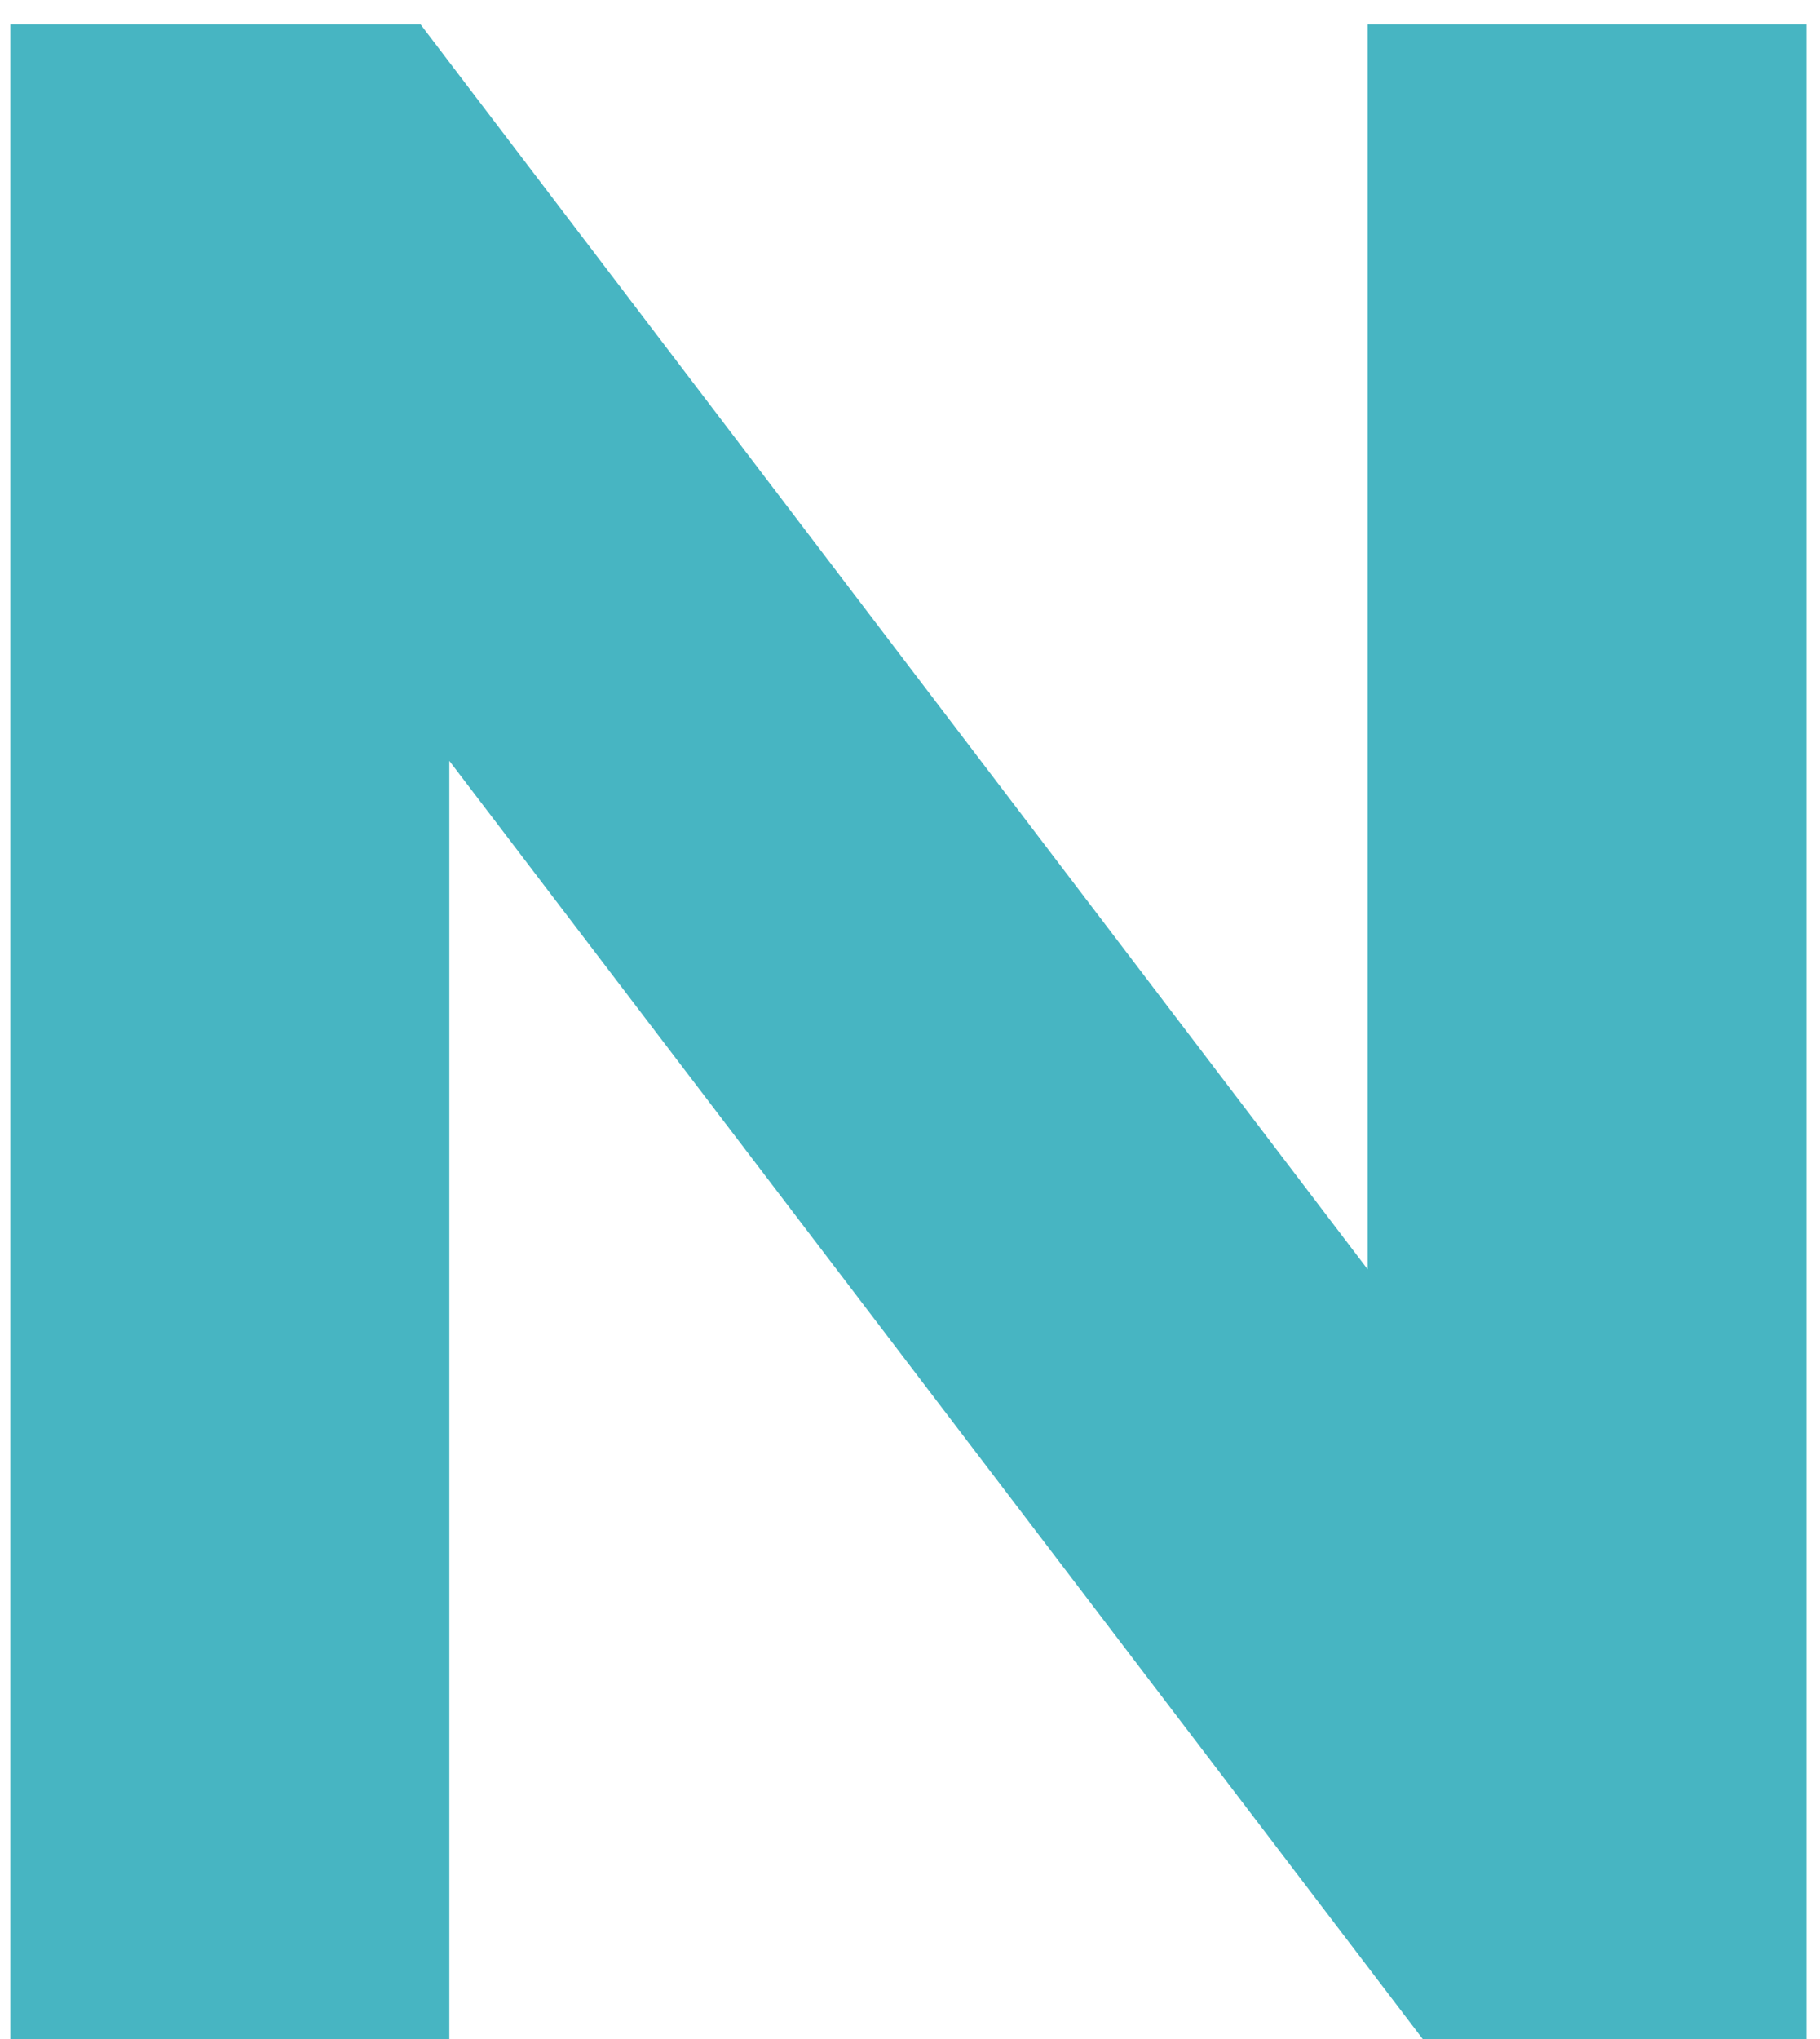 <svg xmlns="http://www.w3.org/2000/svg" xmlns:xlink="http://www.w3.org/1999/xlink" width="75" height="84" viewBox="0 0 75 84">
  <defs>
    <clipPath id="clip-n">
      <rect width="75" height="84"/>
    </clipPath>
  </defs>
  <g id="n" clip-path="url(#clip-n)">
    <path id="パス_30832" data-name="パス 30832" d="M55.931,1.428V52.717L16.9,1.428H0v83.3H18.089V31.772l40.34,52.955H74.018V1.428Z" transform="translate(0.427 -0.427)" fill="#47b5c2"/>
  </g>
</svg>
